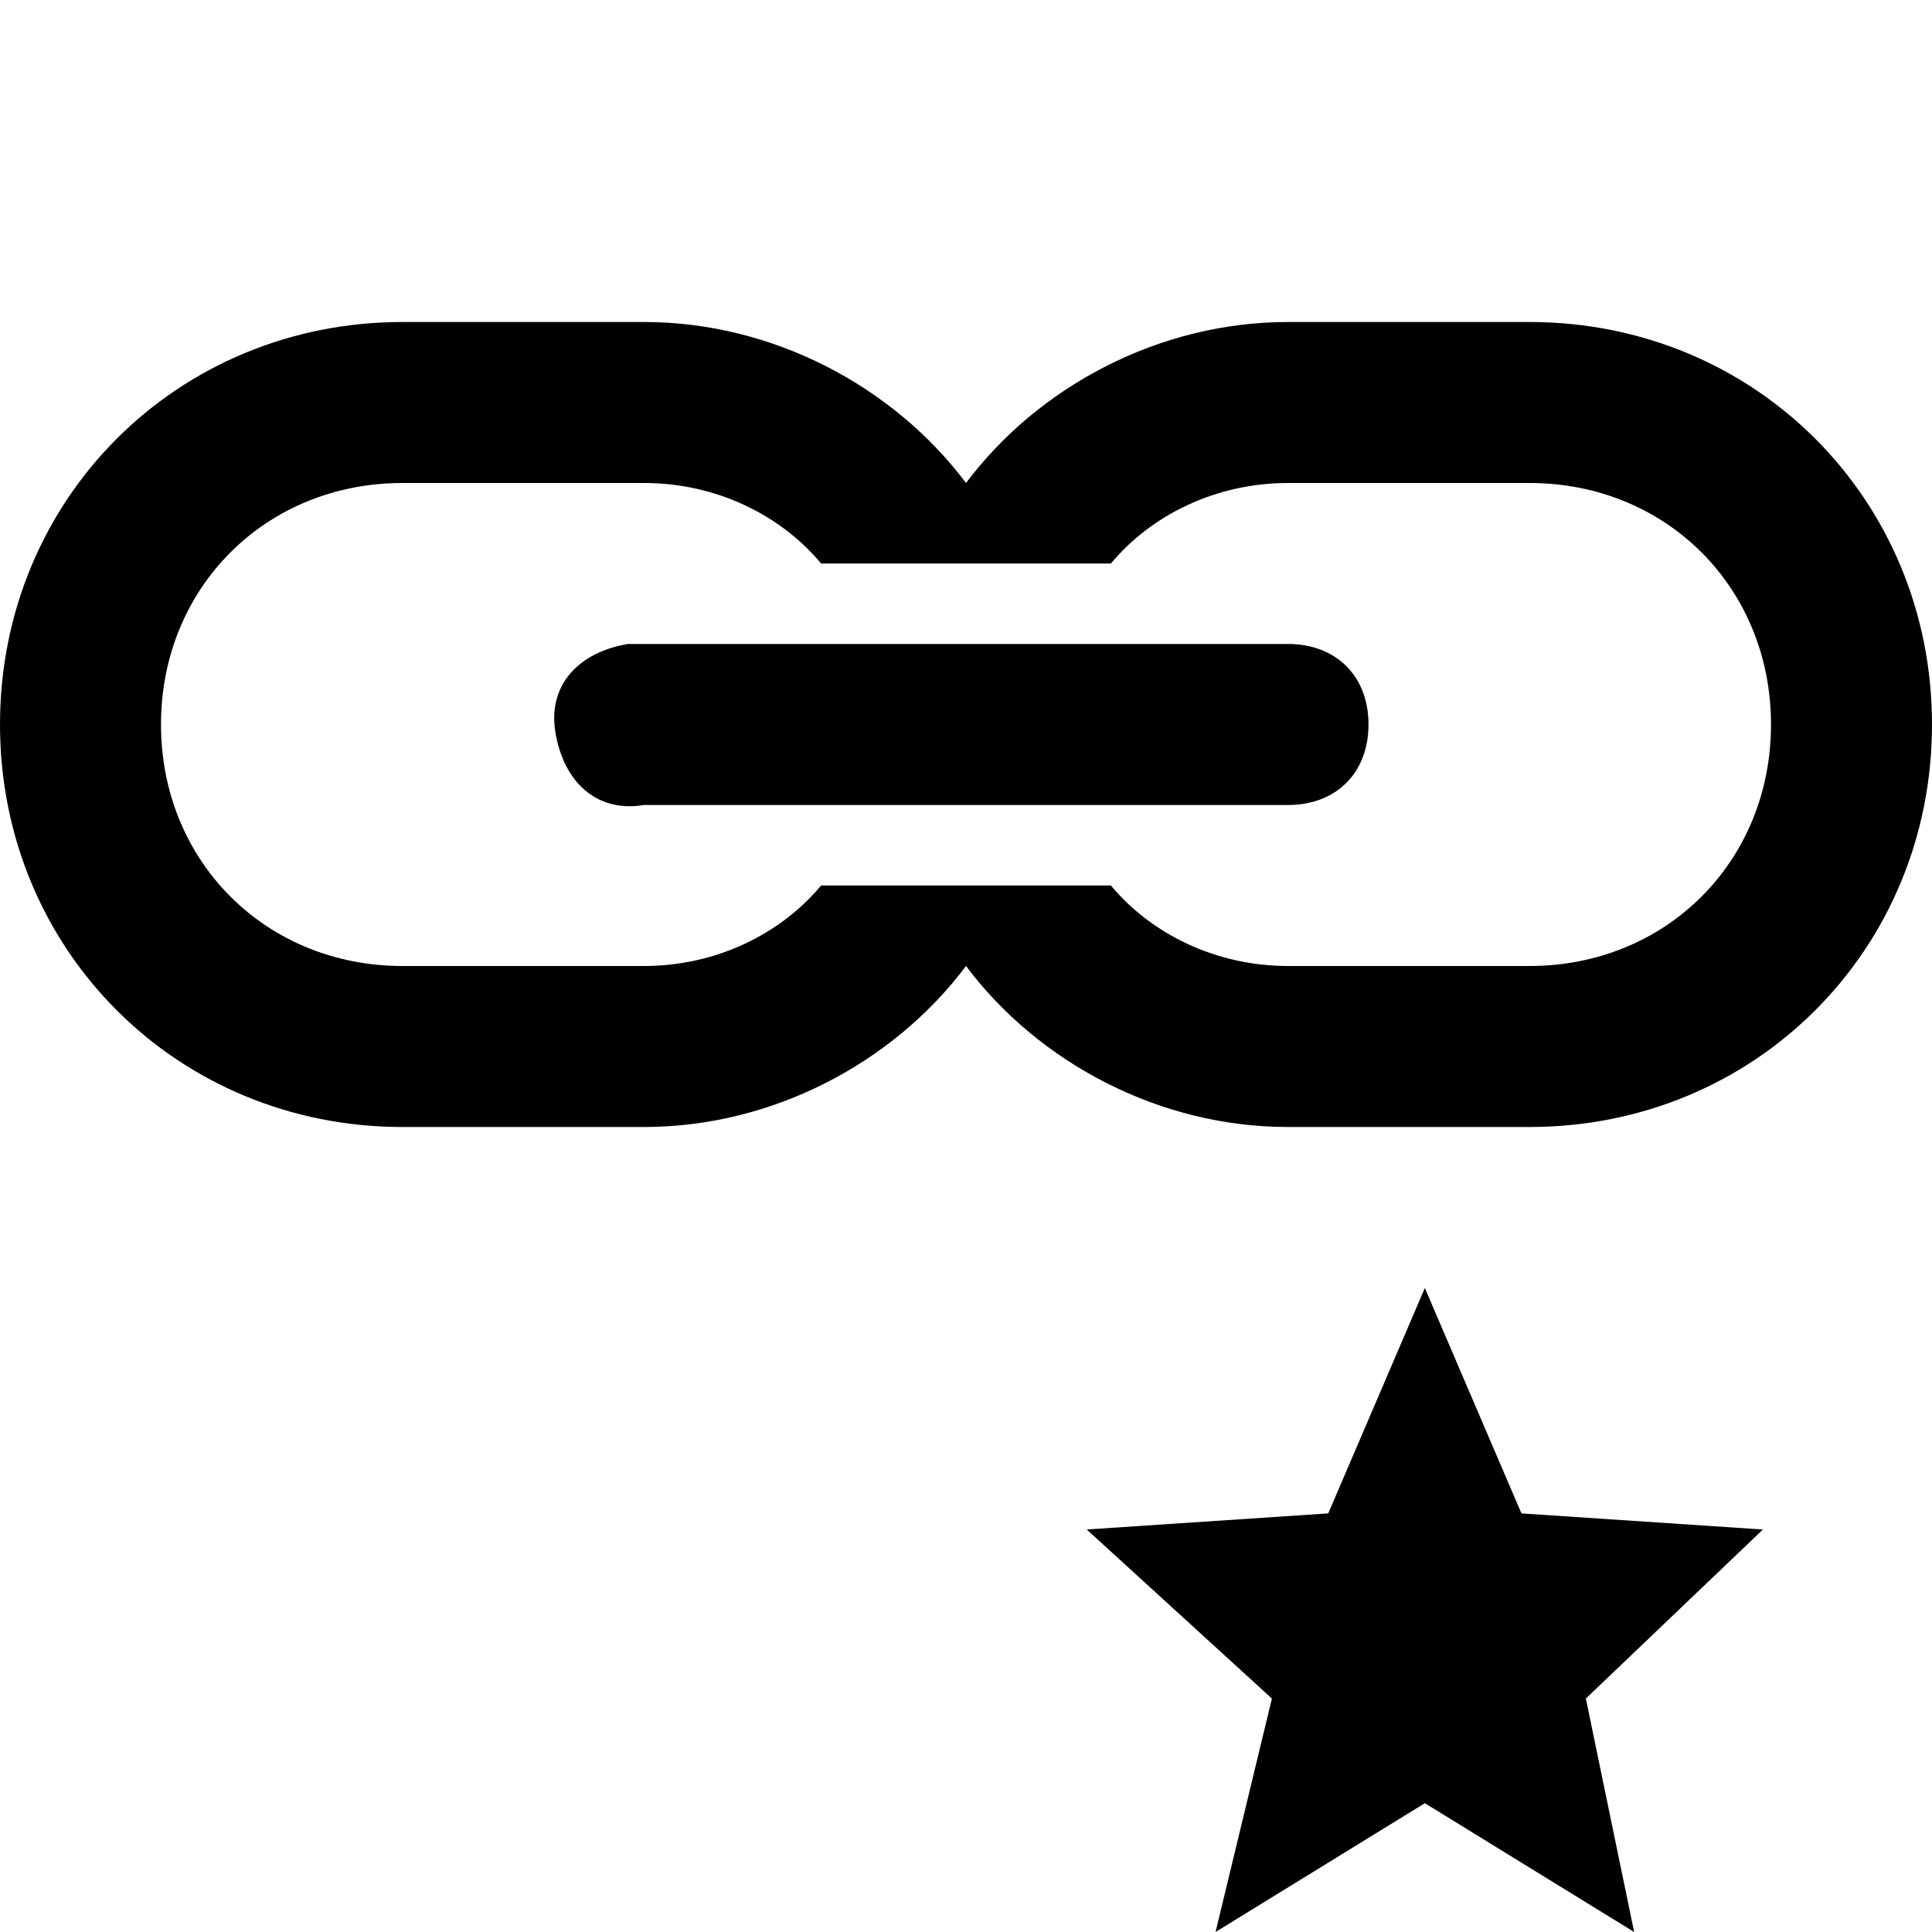 <?xml version="1.0" encoding="utf-8"?>

<!-- Скачано с сайта svg4.ru / Downloaded from svg4.ru -->
<svg fill="#000000" version="1.1" id="Layer_1" xmlns="http://www.w3.org/2000/svg" xmlns:xlink="http://www.w3.org/1999/xlink" 
	 viewBox="0 0 24 24" xml:space="preserve">
<style type="text/css">
	.st0{fill:none;}
</style>
<path d="M5,4C2.2,4,0,6.2,0,9s2.2,5,5,5h3c1.6,0,3.1-0.8,4-2c0.9,1.2,2.4,2,4,2h3c2.8,0,5-2.2,5-5s-2.2-5-5-5h-3c-1.6,0-3.1,0.8-4,2
	c-0.9-1.2-2.4-2-4-2H5z M5,6h3c0.9,0,1.7,0.4,2.2,1h3.6c0.5-0.6,1.3-1,2.2-1h3c1.7,0,3,1.3,3,3s-1.3,3-3,3h-3c-0.9,0-1.7-0.4-2.2-1
	h-3.6c-0.5,0.6-1.3,1-2.2,1H5c-1.7,0-3-1.3-3-3S3.3,6,5,6z M7.8,8c-0.6,0.1-1,0.5-0.9,1.1s0.5,1,1.1,0.9h8c0.6,0,1-0.4,1-1
	c0-0.6-0.4-1-1-1c0,0,0,0,0,0H8C8,8,7.9,8,7.8,8C7.9,8,7.8,8,7.8,8z"/>
<polygon points="17.7,16 16.5,18.8 13.5,19 15.8,21.1 15.1,24 17.7,22.4 20.3,24 19.7,21.1 21.9,19 18.9,18.8 "/>
<rect class="st0" width="24" height="24"/>
</svg>